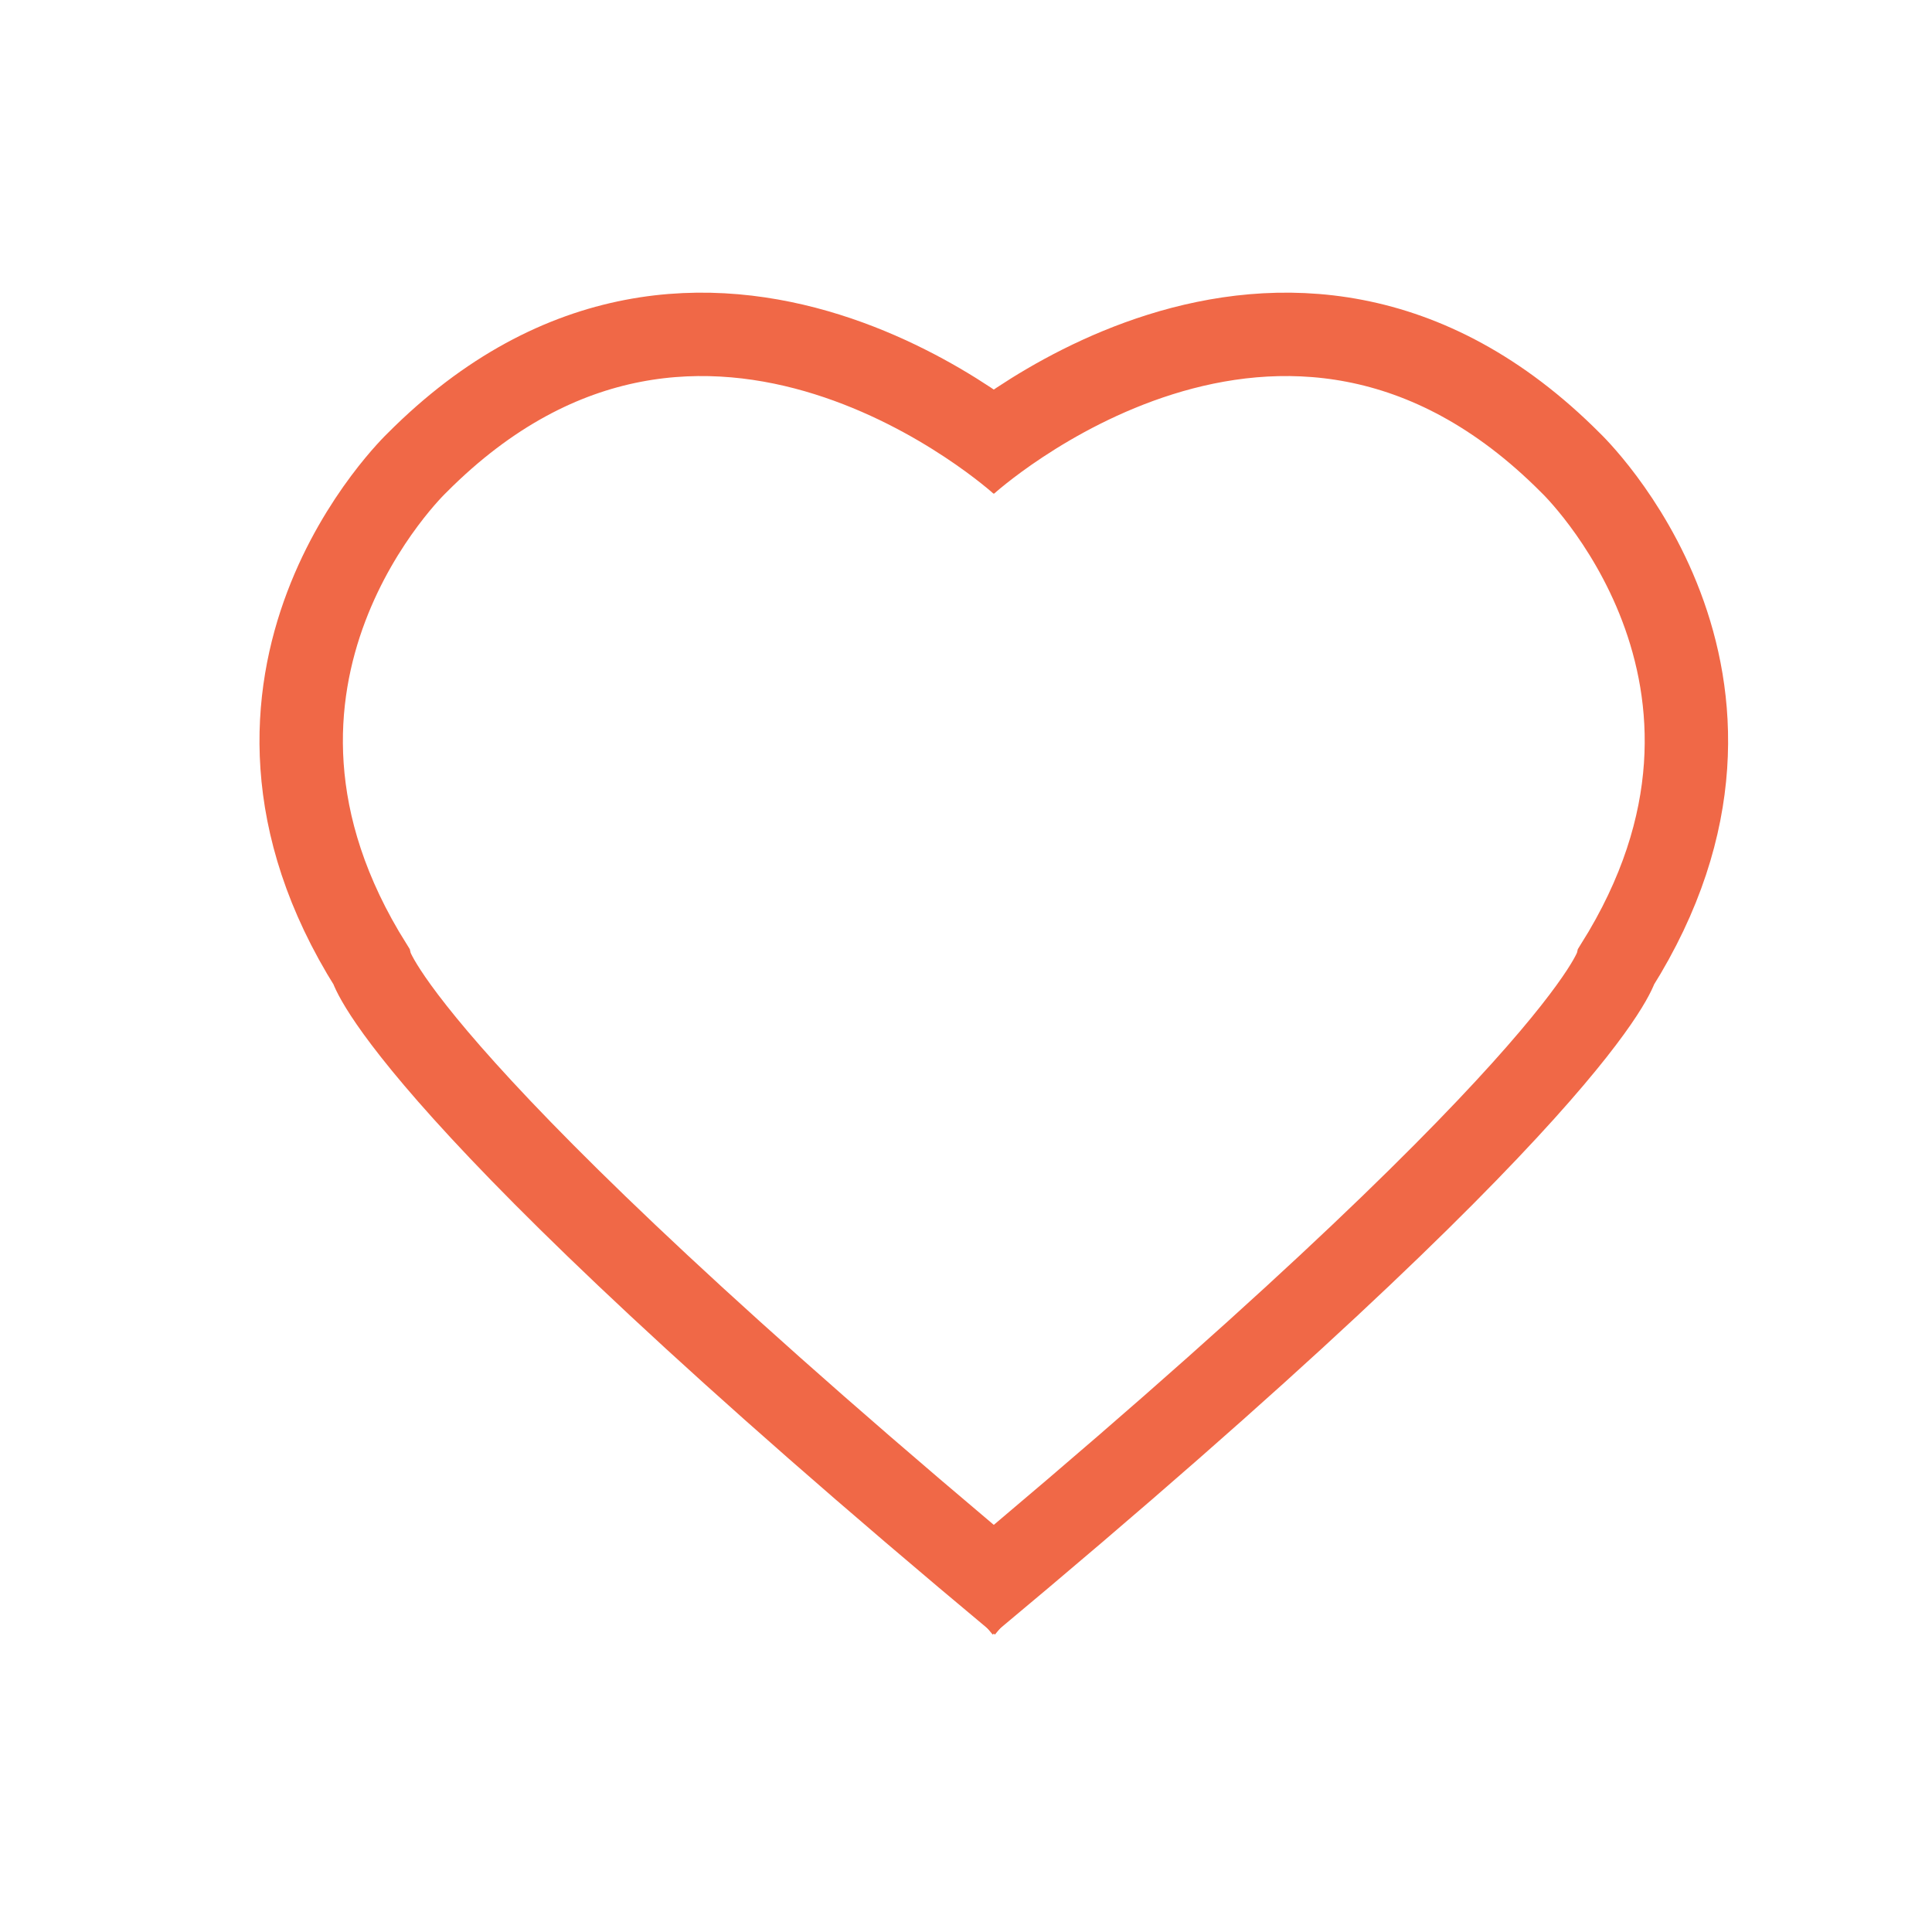 <?xml version="1.0" encoding="UTF-8"?> <svg xmlns="http://www.w3.org/2000/svg" width="139" height="139" viewBox="0 0 139 139" fill="none"> <path d="M69.5 33.3C69.5 33.3 92.3 12.5 113 33.3C113 33.3 129.3 48.8 116.3 69.5C116.3 69.5 114 78.2 69.5 115.3" stroke="#F06847" stroke-width="6" stroke-miterlimit="10"></path> <path d="M73.5 33.3C73.5 33.3 50.7 12.5 30 33.3C30 33.3 13.7 48.8 26.7 69.5C26.7 69.5 29 78.2 73.5 115.3" stroke="#F06847" stroke-width="6" stroke-miterlimit="10"></path> </svg> 